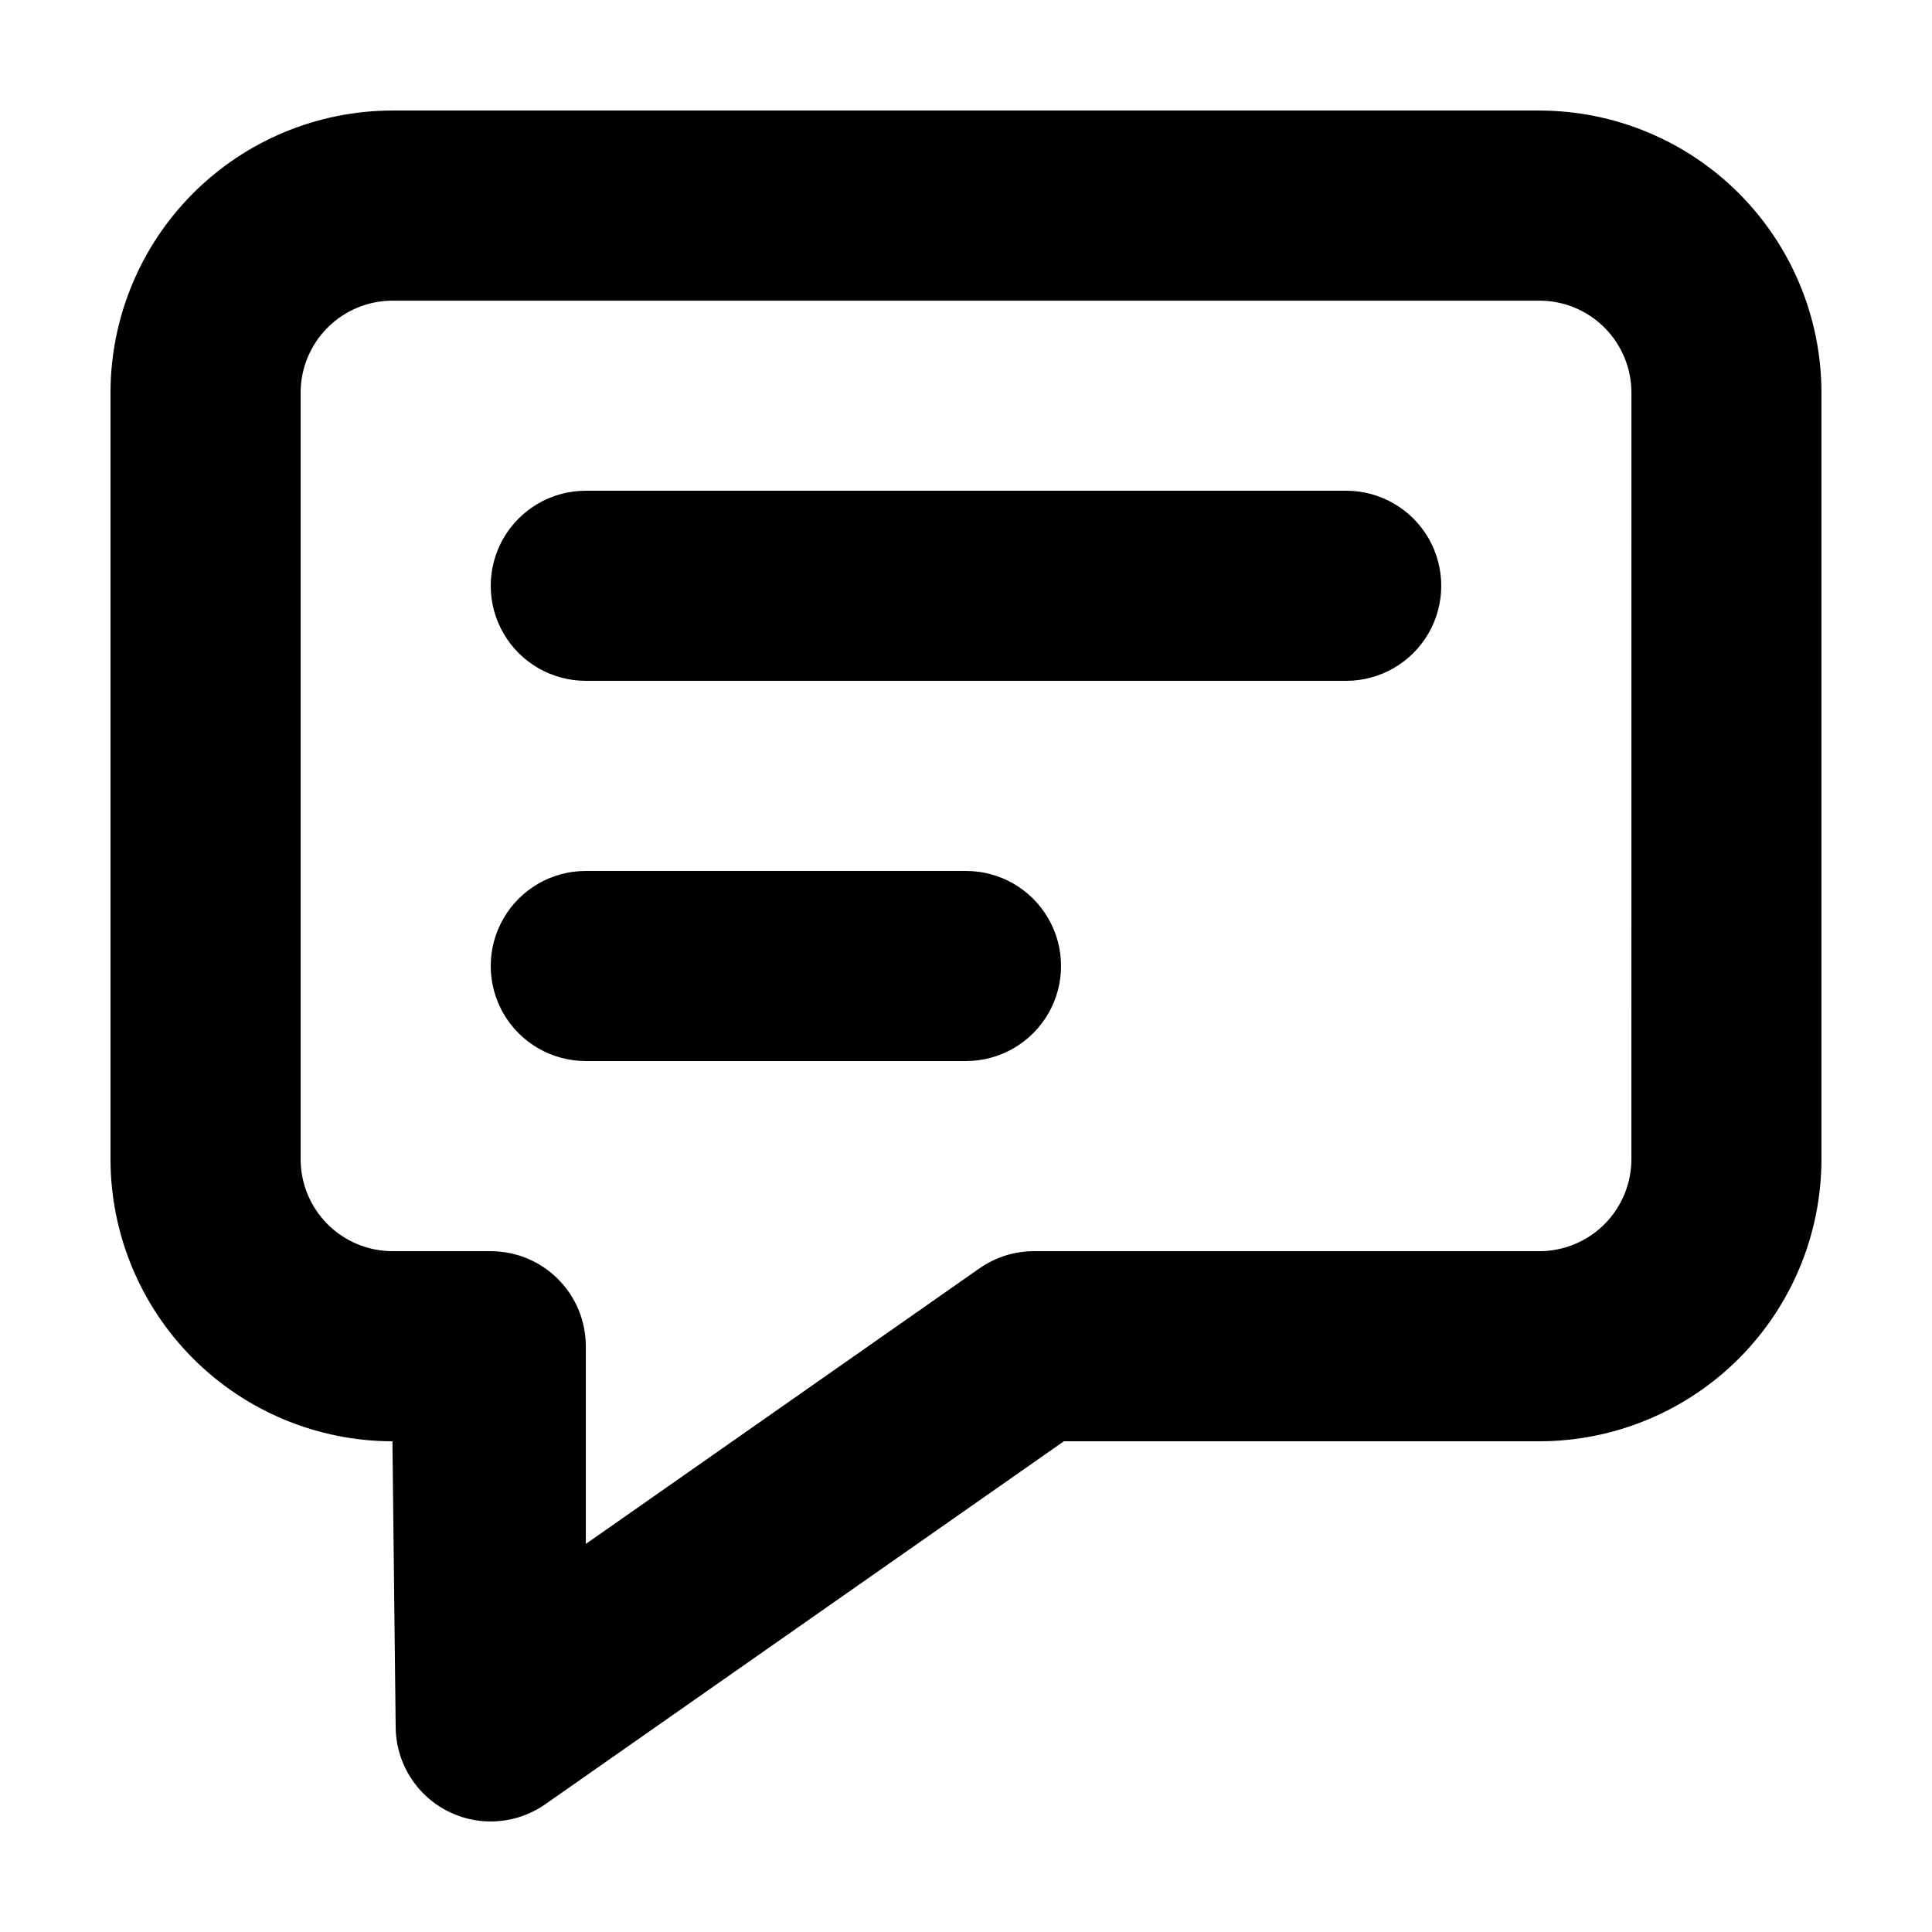 <?xml version="1.0" encoding="UTF-8"?>
<!-- Uploaded to: ICON Repo, www.svgrepo.com, Generator: ICON Repo Mixer Tools -->
<svg fill="#000000" width="800px" height="800px" version="1.1" viewBox="144 144 512 512" xmlns="http://www.w3.org/2000/svg">
 <g>
  <path d="m552 173.29h-304c-19.809 0.027-38.797 7.906-52.805 21.91-14.004 14.008-21.883 32.996-21.91 52.805v203.24-0.004c0.027 19.809 7.906 38.797 21.91 52.805 14.008 14.004 32.996 21.887 52.805 21.91l0.855 75.574c0.004 6.168 2.273 12.125 6.375 16.734 4.102 4.609 9.754 7.551 15.883 8.27 6.129 0.719 12.309-0.84 17.367-4.375l137.46-96.203h125.95c19.824 0 38.84-7.867 52.867-21.875 14.027-14.008 21.922-33.012 21.945-52.84v-203.23c-0.023-19.809-7.906-38.797-21.91-52.805-14.008-14.004-32.996-21.883-52.805-21.91zm24.336 277.95c-0.012 6.453-2.582 12.633-7.141 17.195-4.562 4.559-10.742 7.125-17.195 7.141h-134.01c-5.164 0.004-10.203 1.594-14.434 4.559l-104.31 73.027v-52.395c0-6.684-2.656-13.09-7.379-17.812-4.727-4.727-11.133-7.379-17.812-7.379h-26.047c-6.449-0.016-12.633-2.582-17.191-7.141-4.562-4.562-7.129-10.742-7.144-17.195v-203.23c0.016-6.449 2.582-12.633 7.144-17.191 4.559-4.562 10.742-7.129 17.191-7.144h304c6.453 0.016 12.633 2.582 17.195 7.144 4.559 4.559 7.129 10.742 7.141 17.191z"/>
  <path d="m500.76 274.05h-201.52c-9 0-17.316 4.801-21.816 12.594s-4.5 17.398 0 25.191 12.816 12.594 21.816 12.594h201.52c9 0 17.312-4.801 21.812-12.594s4.5-17.398 0-25.191-12.812-12.594-21.812-12.594z"/>
  <path d="m400 374.81h-100.76c-9 0-17.316 4.801-21.816 12.594-4.5 7.793-4.5 17.398 0 25.191s12.816 12.594 21.816 12.594h100.76c9 0 17.312-4.801 21.812-12.594s4.5-17.398 0-25.191c-4.5-7.793-12.812-12.594-21.812-12.594z"/>
 </g>
</svg>